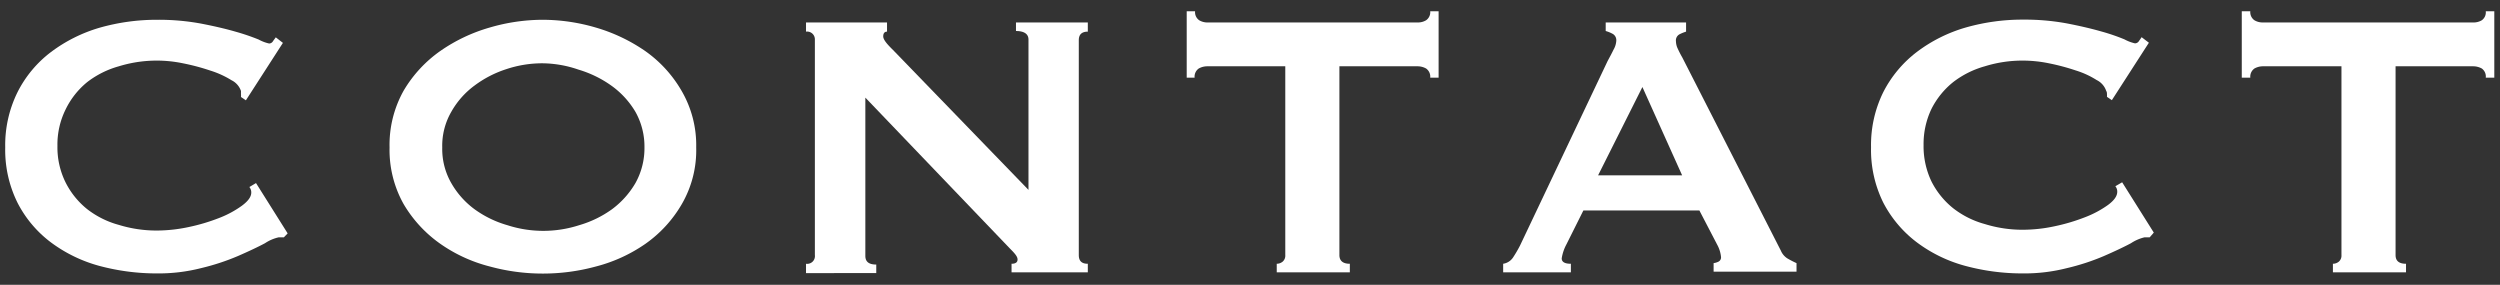 <svg xmlns="http://www.w3.org/2000/svg" width="158" height="18" viewBox="0 0 158 18">
  <rect x="0" y="0" width="158" height="18" fill="#333333" stroke="none"/>
  <g>
    <g style="isolation: isolate">
      <path d="M17.94,15h-.17l-.16,0a2.57,2.57,0,0,0-.86.37c-.45.24-1,.5-1.71.81a14.4,14.4,0,0,1-2.35.77,10.87,10.87,0,0,1-2.76.33,14,14,0,0,1-3.63-.47,9.1,9.1,0,0,1-3.08-1.49,7.29,7.29,0,0,1-2.11-2.5A7.51,7.51,0,0,1,.33,9.32a7.55,7.55,0,0,1,.78-3.5A7.3,7.3,0,0,1,3.22,3.29,9.58,9.58,0,0,1,6.3,1.75a13.2,13.2,0,0,1,3.63-.5,14.66,14.66,0,0,1,2.77.24c.83.16,1.56.33,2.18.51a13.61,13.61,0,0,1,1.47.5,2.47,2.47,0,0,0,.66.25.29.29,0,0,0,.25-.16l.17-.23.45.35L15.54,6.34l-.31-.21a1,1,0,0,0,0-.17c0-.06,0-.13,0-.21a1.18,1.18,0,0,0-.6-.68,5.78,5.78,0,0,0-1.34-.61A13.73,13.73,0,0,0,11.56,4a8.14,8.14,0,0,0-4.05.19,5.83,5.83,0,0,0-2,1A5.1,5.1,0,0,0,4.14,6.93a5,5,0,0,0-.51,2.29,5,5,0,0,0,.51,2.3A5.1,5.1,0,0,0,5.5,13.21a5.67,5.67,0,0,0,2,1,8.1,8.1,0,0,0,2.42.36,9.72,9.72,0,0,0,2-.22,12.07,12.07,0,0,0,1.92-.57,6.33,6.33,0,0,0,1.45-.78c.39-.29.59-.56.59-.83a.53.53,0,0,0-.12-.35l.42-.25,2,3.18Z" style="fill: #fff"/>
      <path d="M34.29,1.25a12,12,0,0,1,3.36.49,10.8,10.8,0,0,1,3.12,1.48,7.91,7.91,0,0,1,2.3,2.51A6.82,6.82,0,0,1,44,9.32a6.78,6.78,0,0,1-.91,3.58,7.91,7.91,0,0,1-2.3,2.51,9.74,9.74,0,0,1-3.12,1.43,12.74,12.74,0,0,1-3.36.45,12.68,12.68,0,0,1-3.36-.45,9.54,9.54,0,0,1-3.12-1.43,8.08,8.08,0,0,1-2.32-2.51,7,7,0,0,1-.89-3.58,7,7,0,0,1,.89-3.59,8.08,8.08,0,0,1,2.32-2.51,10.55,10.55,0,0,1,3.12-1.48A12,12,0,0,1,34.29,1.25Zm0,2.75A7.21,7.21,0,0,0,32,4.37,6.86,6.86,0,0,0,30,5.4a5.26,5.26,0,0,0-1.48,1.67,4.28,4.28,0,0,0-.57,2.25,4.33,4.33,0,0,0,.57,2.25A5.34,5.34,0,0,0,30,13.23a6.64,6.64,0,0,0,2.06,1,7.37,7.37,0,0,0,4.55,0,6.75,6.75,0,0,0,2.06-1,5.5,5.5,0,0,0,1.49-1.66,4.53,4.53,0,0,0,.57-2.25,4.48,4.48,0,0,0-.57-2.25A5.42,5.42,0,0,0,38.62,5.4a7,7,0,0,0-2.06-1A7.15,7.15,0,0,0,34.29,4Z" style="fill: #fff"/>
      <path d="M50.94,16.67a.49.49,0,0,0,.56-.55V2.5A.49.49,0,0,0,50.94,2V1.42h5.12V2c-.16,0-.24.11-.24.3s.2.45.61.85L65,12V2.5c0-.35-.27-.54-.79-.54V1.42h4.54V2c-.39,0-.57.19-.57.54V16.12c0,.37.18.55.57.55v.54H63.93v-.54c.25,0,.38-.09.38-.27s-.16-.37-.48-.69L54.69,6.17v10c0,.37.22.55.69.55v.54H50.94Z" style="fill: #fff"/>
      <path d="M84.65,16.12c0,.37.23.55.66.55v.54H80.69v-.54a.59.59,0,0,0,.38-.14.5.5,0,0,0,.16-.41V4.19H76.29a1.1,1.1,0,0,0-.53.14.63.63,0,0,0-.26.58H75V.71h.53a.62.62,0,0,0,.26.57,1,1,0,0,0,.53.14H89.6a1,1,0,0,0,.53-.14.62.62,0,0,0,.26-.57h.53v4.2h-.53a.63.63,0,0,0-.26-.58,1.1,1.1,0,0,0-.53-.14H84.65Z" style="fill: #fff"/>
      <path d="M95,16.67a.92.92,0,0,0,.62-.39,8.29,8.29,0,0,0,.44-.75L101.6,3.86c.14-.26.27-.5.38-.73a1.26,1.26,0,0,0,.17-.56.46.46,0,0,0-.21-.42,2.11,2.11,0,0,0-.46-.19V1.42h5.08V2a2.63,2.63,0,0,0-.42.17.44.44,0,0,0-.22.44A1.15,1.15,0,0,0,106,3a6.29,6.29,0,0,0,.32.63l6.23,12.21a1.07,1.07,0,0,0,.41.49,6.18,6.18,0,0,0,.58.3v.54H108.3v-.54a1,1,0,0,0,.3-.09.3.3,0,0,0,.17-.28,2,2,0,0,0-.23-.77L107.4,13.3h-7.33L99,15.44a2.79,2.79,0,0,0-.3.89c0,.23.2.34.58.34v.54H95Zm11.31-5.59L103.8,5.5,101,11.08Z" style="fill: #fff"/>
      <path d="M135.86,15h-.16l-.17,0a2.65,2.65,0,0,0-.85.37c-.45.24-1,.5-1.71.81a14.21,14.21,0,0,1-2.36.77,10.87,10.87,0,0,1-2.76.33,13.87,13.87,0,0,1-3.62-.47,9,9,0,0,1-3.08-1.49,7.43,7.43,0,0,1-2.12-2.5,7.51,7.51,0,0,1-.78-3.51,7.55,7.55,0,0,1,.78-3.5,7.44,7.44,0,0,1,2.12-2.53,9.48,9.48,0,0,1,3.08-1.54,13.08,13.08,0,0,1,3.62-.5,14.69,14.69,0,0,1,2.78.24c.83.16,1.55.33,2.18.51a12.62,12.62,0,0,1,1.46.5,2.6,2.6,0,0,0,.66.25.3.3,0,0,0,.26-.16c.07-.09.12-.17.16-.23l.46.35-2.34,3.63-.31-.21a1,1,0,0,0,0-.17c0-.06,0-.13-.05-.21a1.18,1.18,0,0,0-.6-.68,5.5,5.5,0,0,0-1.33-.61A13.73,13.73,0,0,0,129.49,4a8.23,8.23,0,0,0-1.64-.17,8,8,0,0,0-2.41.36,5.83,5.83,0,0,0-2,1,5.13,5.13,0,0,0-1.37,1.69,5.14,5.14,0,0,0-.5,2.29,5.15,5.15,0,0,0,.5,2.3,5.13,5.13,0,0,0,1.37,1.69,5.67,5.67,0,0,0,2,1,8,8,0,0,0,2.41.36,9.58,9.58,0,0,0,2-.22,12.07,12.07,0,0,0,1.92-.57,6.41,6.41,0,0,0,1.46-.78c.39-.29.58-.56.58-.83a.53.53,0,0,0-.12-.35l.43-.25,2,3.18Z" style="fill: #fff"/>
      <path d="M151.4,16.12c0,.37.22.55.66.55v.54h-4.62v-.54a.59.59,0,0,0,.38-.14.5.5,0,0,0,.16-.41V4.19H143a1.1,1.1,0,0,0-.52.14.63.63,0,0,0-.26.58h-.54V.71h.54a.62.62,0,0,0,.26.57,1,1,0,0,0,.52.14h13.32a1,1,0,0,0,.53-.14.61.61,0,0,0,.25-.57h.54v4.2h-.54a.62.62,0,0,0-.25-.58,1.13,1.13,0,0,0-.53-.14H151.4Z" style="fill: #fff"/>
    </g>
    <rect width="158" height="18" style="fill: none"/>
  </g>
</svg>
